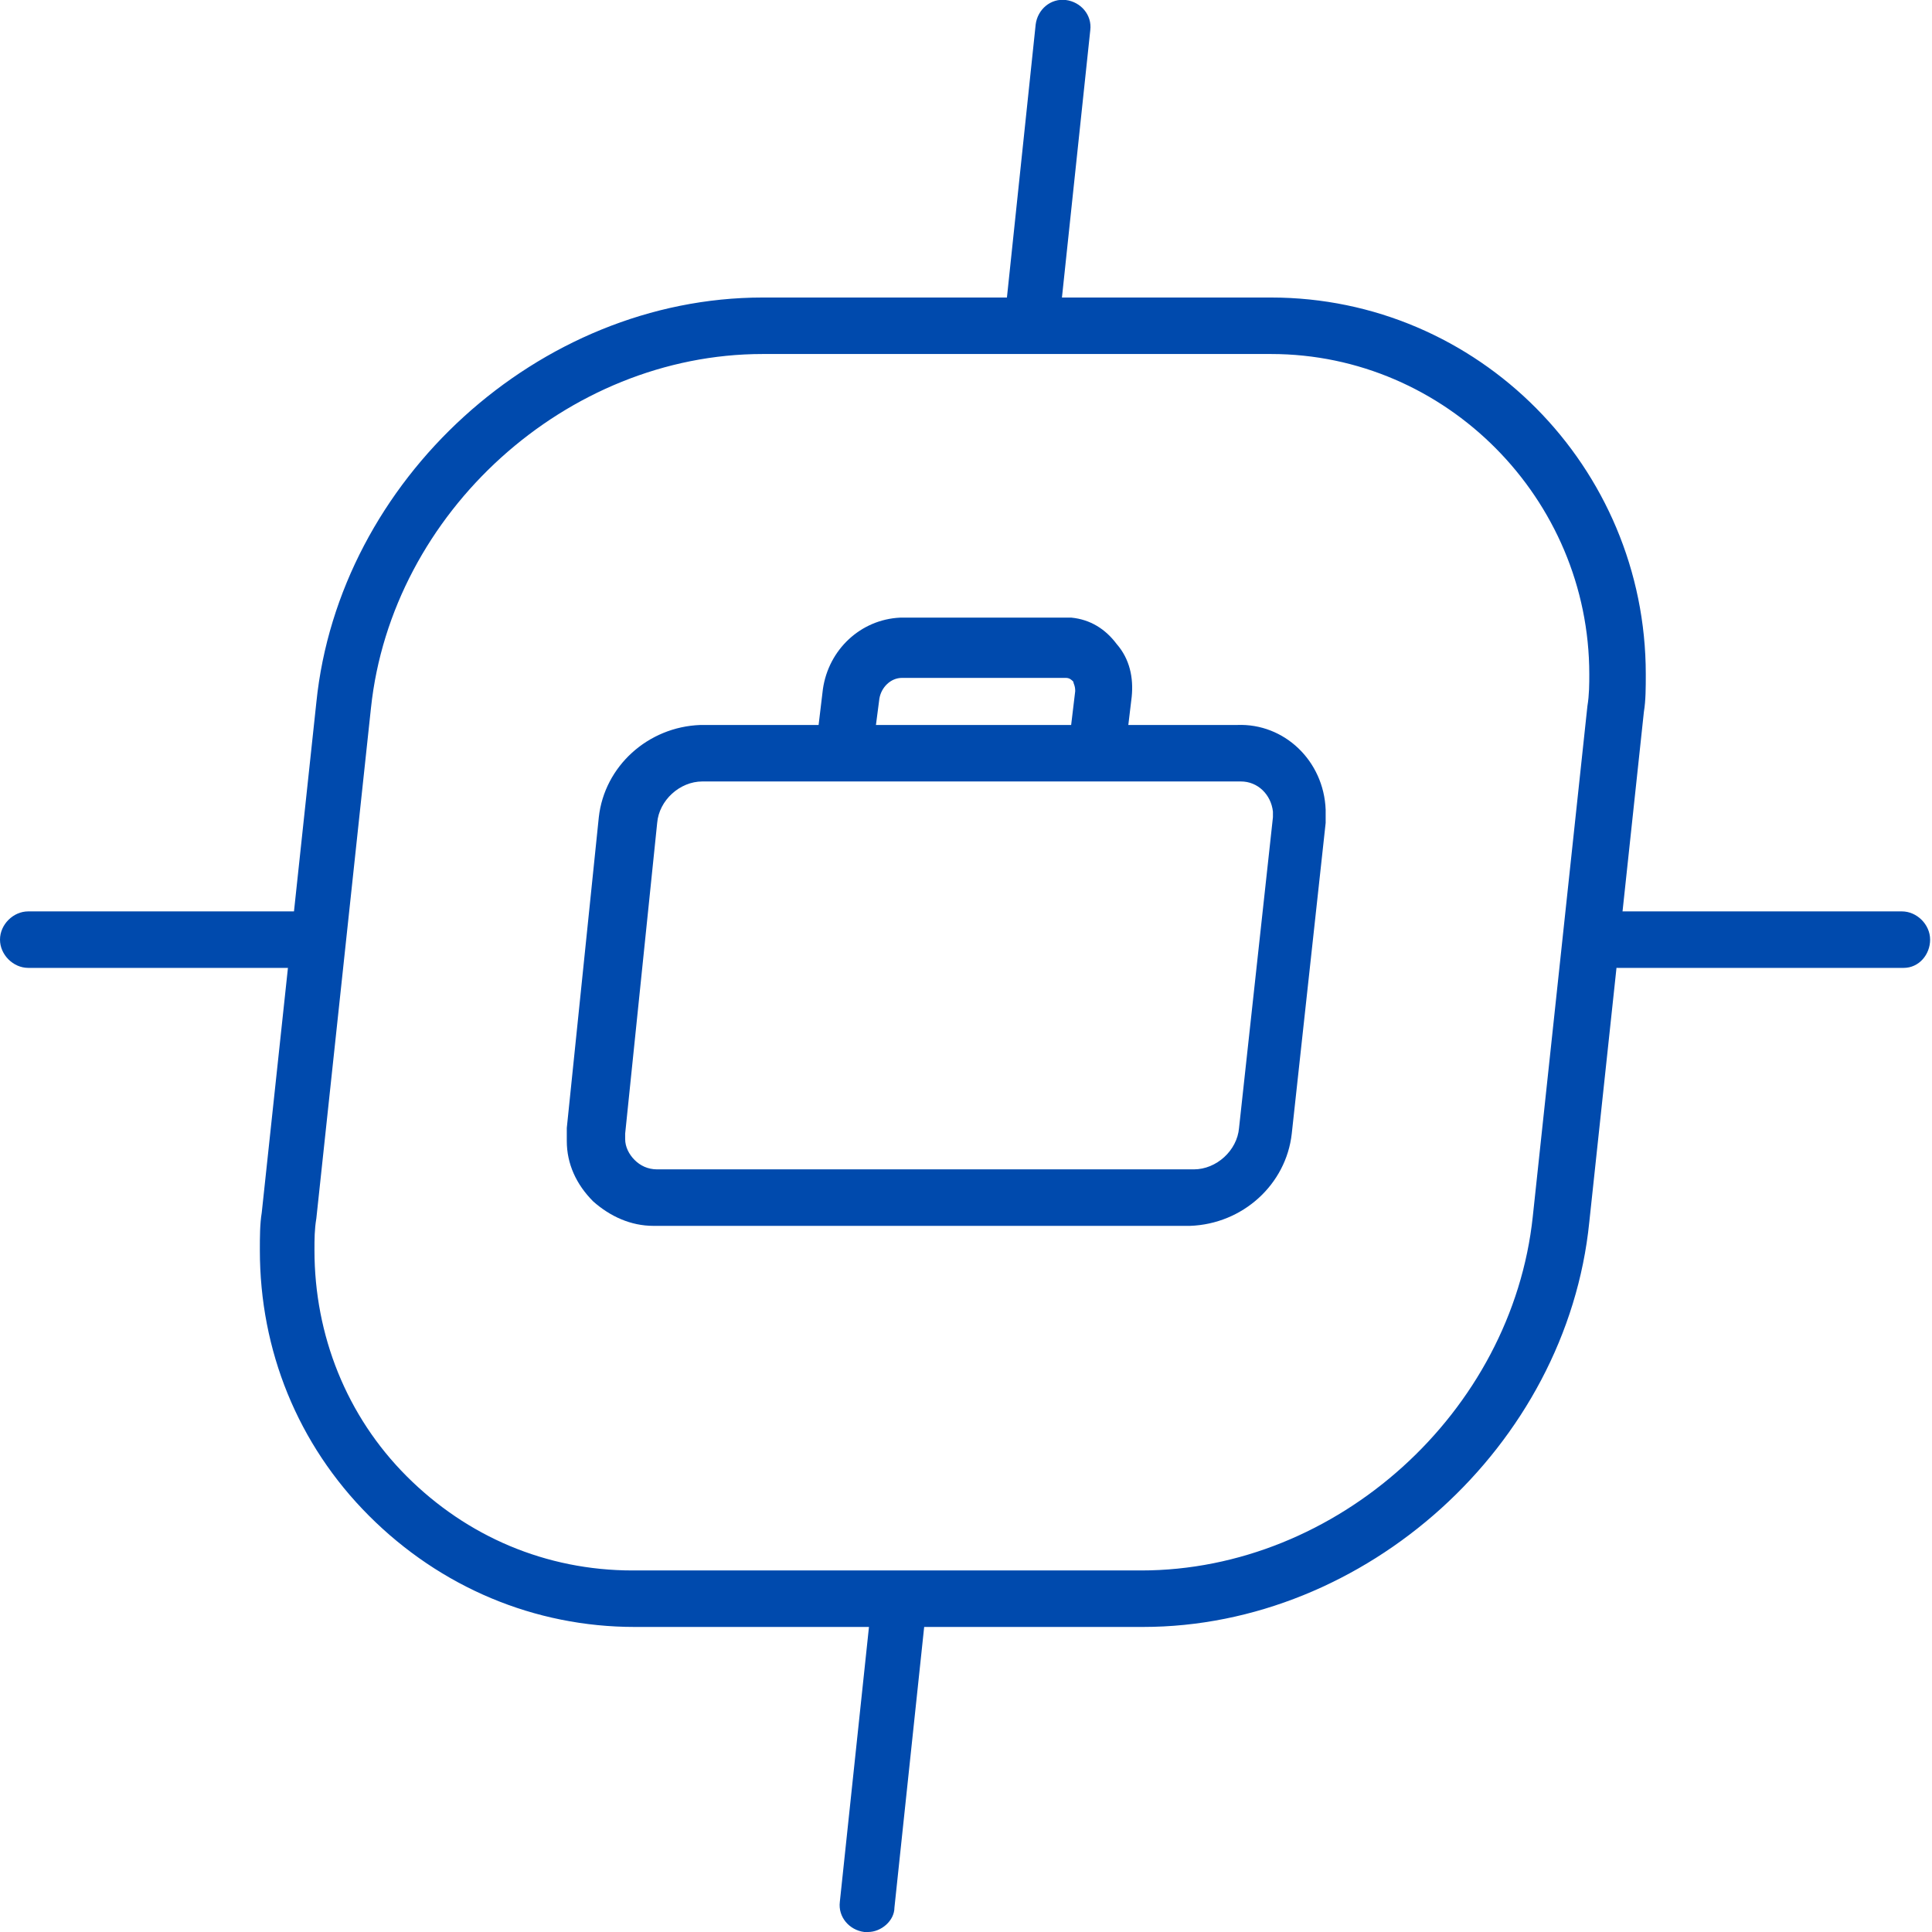 <?xml version="1.0" encoding="utf-8"?>
<!-- Generator: Adobe Illustrator 25.1.0, SVG Export Plug-In . SVG Version: 6.00 Build 0)  -->
<svg version="1.1" id="Layer_1" xmlns="http://www.w3.org/2000/svg" xmlns:xlink="http://www.w3.org/1999/xlink" x="0px" y="0px"
	 viewBox="0 0 102.6 102.6" style="enable-background:new 0 0 102.6 102.6;" xml:space="preserve">
<style type="text/css">
	.st0{fill:#004aad;}
</style>
<g id="Layer_2_1_">
	<g id="Layer_1-2">
		<path class="st0" d="M60.7,86.4h-27c-5.3,0-10.3-2.1-14.1-5.9c-3.8-3.8-5.8-8.8-5.8-14.1c0-0.7,0-1.4,0.1-2l2.9-27.1
			C18,25.5,28.6,15.8,40.5,15.8h27c11,0,19.9,9,19.9,20c0,0.7,0,1.4-0.1,2l-2.9,27.1C83.2,76.8,72.5,86.4,60.7,86.4z M40.5,18.8
			c-10.4,0-19.7,8.4-20.8,18.8l-2.9,27.1c-0.1,0.6-0.1,1.1-0.1,1.7c0,4.5,1.7,8.8,4.9,12c3.2,3.2,7.4,5,12,5h27
			c10.4,0,19.7-8.4,20.8-18.8l2.9-27.1c0.1-0.6,0.1-1.2,0.1-1.7c0-9.3-7.6-17-16.9-17H40.5z"/>
		<path class="st0" d="M54.9,18.1c-0.1,0-0.1,0-0.2,0c-0.8-0.1-1.4-0.8-1.3-1.6L55,1.3c0.1-0.8,0.8-1.4,1.6-1.3
			c0.8,0.1,1.4,0.8,1.3,1.6l-1.6,15.1C56.3,17.5,55.7,18.1,54.9,18.1z"/>
		<path class="st0" d="M46.1,102.6c-0.1,0-0.1,0-0.2,0c-0.8-0.1-1.4-0.8-1.3-1.6l1.6-15.1c0.1-0.8,0.8-1.4,1.6-1.3
			c0.8,0.1,1.4,0.8,1.3,1.6l-1.6,15.1C47.5,102,46.8,102.6,46.1,102.6z"/>
		<path class="st0" d="M101.1,51.4H85.9c-0.8,0-1.5-0.7-1.5-1.5s0.7-1.5,1.5-1.5h15.1c0.8,0,1.5,0.7,1.5,1.5S101.9,51.4,101.1,51.4z
			"/>
		<path class="st0" d="M16.6,51.4H1.5c-0.8,0-1.5-0.7-1.5-1.5s0.7-1.5,1.5-1.5h15.1c0.8,0,1.5,0.7,1.5,1.5S17.4,51.4,16.6,51.4z"/>
		<path class="st0" d="M34.7,65.1c-1.2,0-2.3-0.5-3.2-1.3c-0.9-0.9-1.4-2-1.4-3.2c0-0.2,0-0.5,0-0.7l1.7-16.5
			c0.3-2.7,2.6-4.8,5.4-4.9h28.5c2.5-0.1,4.6,1.9,4.7,4.5c0,0.2,0,0.5,0,0.7l-1.8,16.5c-0.3,2.7-2.6,4.8-5.4,4.9L34.7,65.1
			C34.8,65.1,34.8,65.1,34.7,65.1z M65.9,41.5C65.9,41.5,65.9,41.5,65.9,41.5l-28.6,0c-1.2,0-2.3,1-2.4,2.2l-1.7,16.5
			c0,0.1,0,0.2,0,0.3c0,0.4,0.2,0.8,0.5,1.1c0.3,0.3,0.7,0.5,1.2,0.5h28.5c1.2,0,2.3-1,2.4-2.2l1.8-16.5c0-0.1,0-0.2,0-0.3
			C67.5,42.2,66.8,41.5,65.9,41.5z"/>
		<path class="st0" d="M46.4,39.4l-3-0.3l0.3-2.5c0.3-2.1,2-3.7,4.1-3.8l8.6,0c0.1,0,0.3,0,0.5,0c1,0.1,1.8,0.6,2.4,1.4
			C60,35,60.2,36,60.1,37l-0.3,2.5l-3-0.3l0.3-2.5c0-0.3-0.1-0.4-0.1-0.5c-0.1-0.1-0.2-0.2-0.4-0.2l-8.7,0c-0.6,0-1.1,0.5-1.2,1.1
			L46.4,39.4z"/>
	</g>
</g>
</svg>

